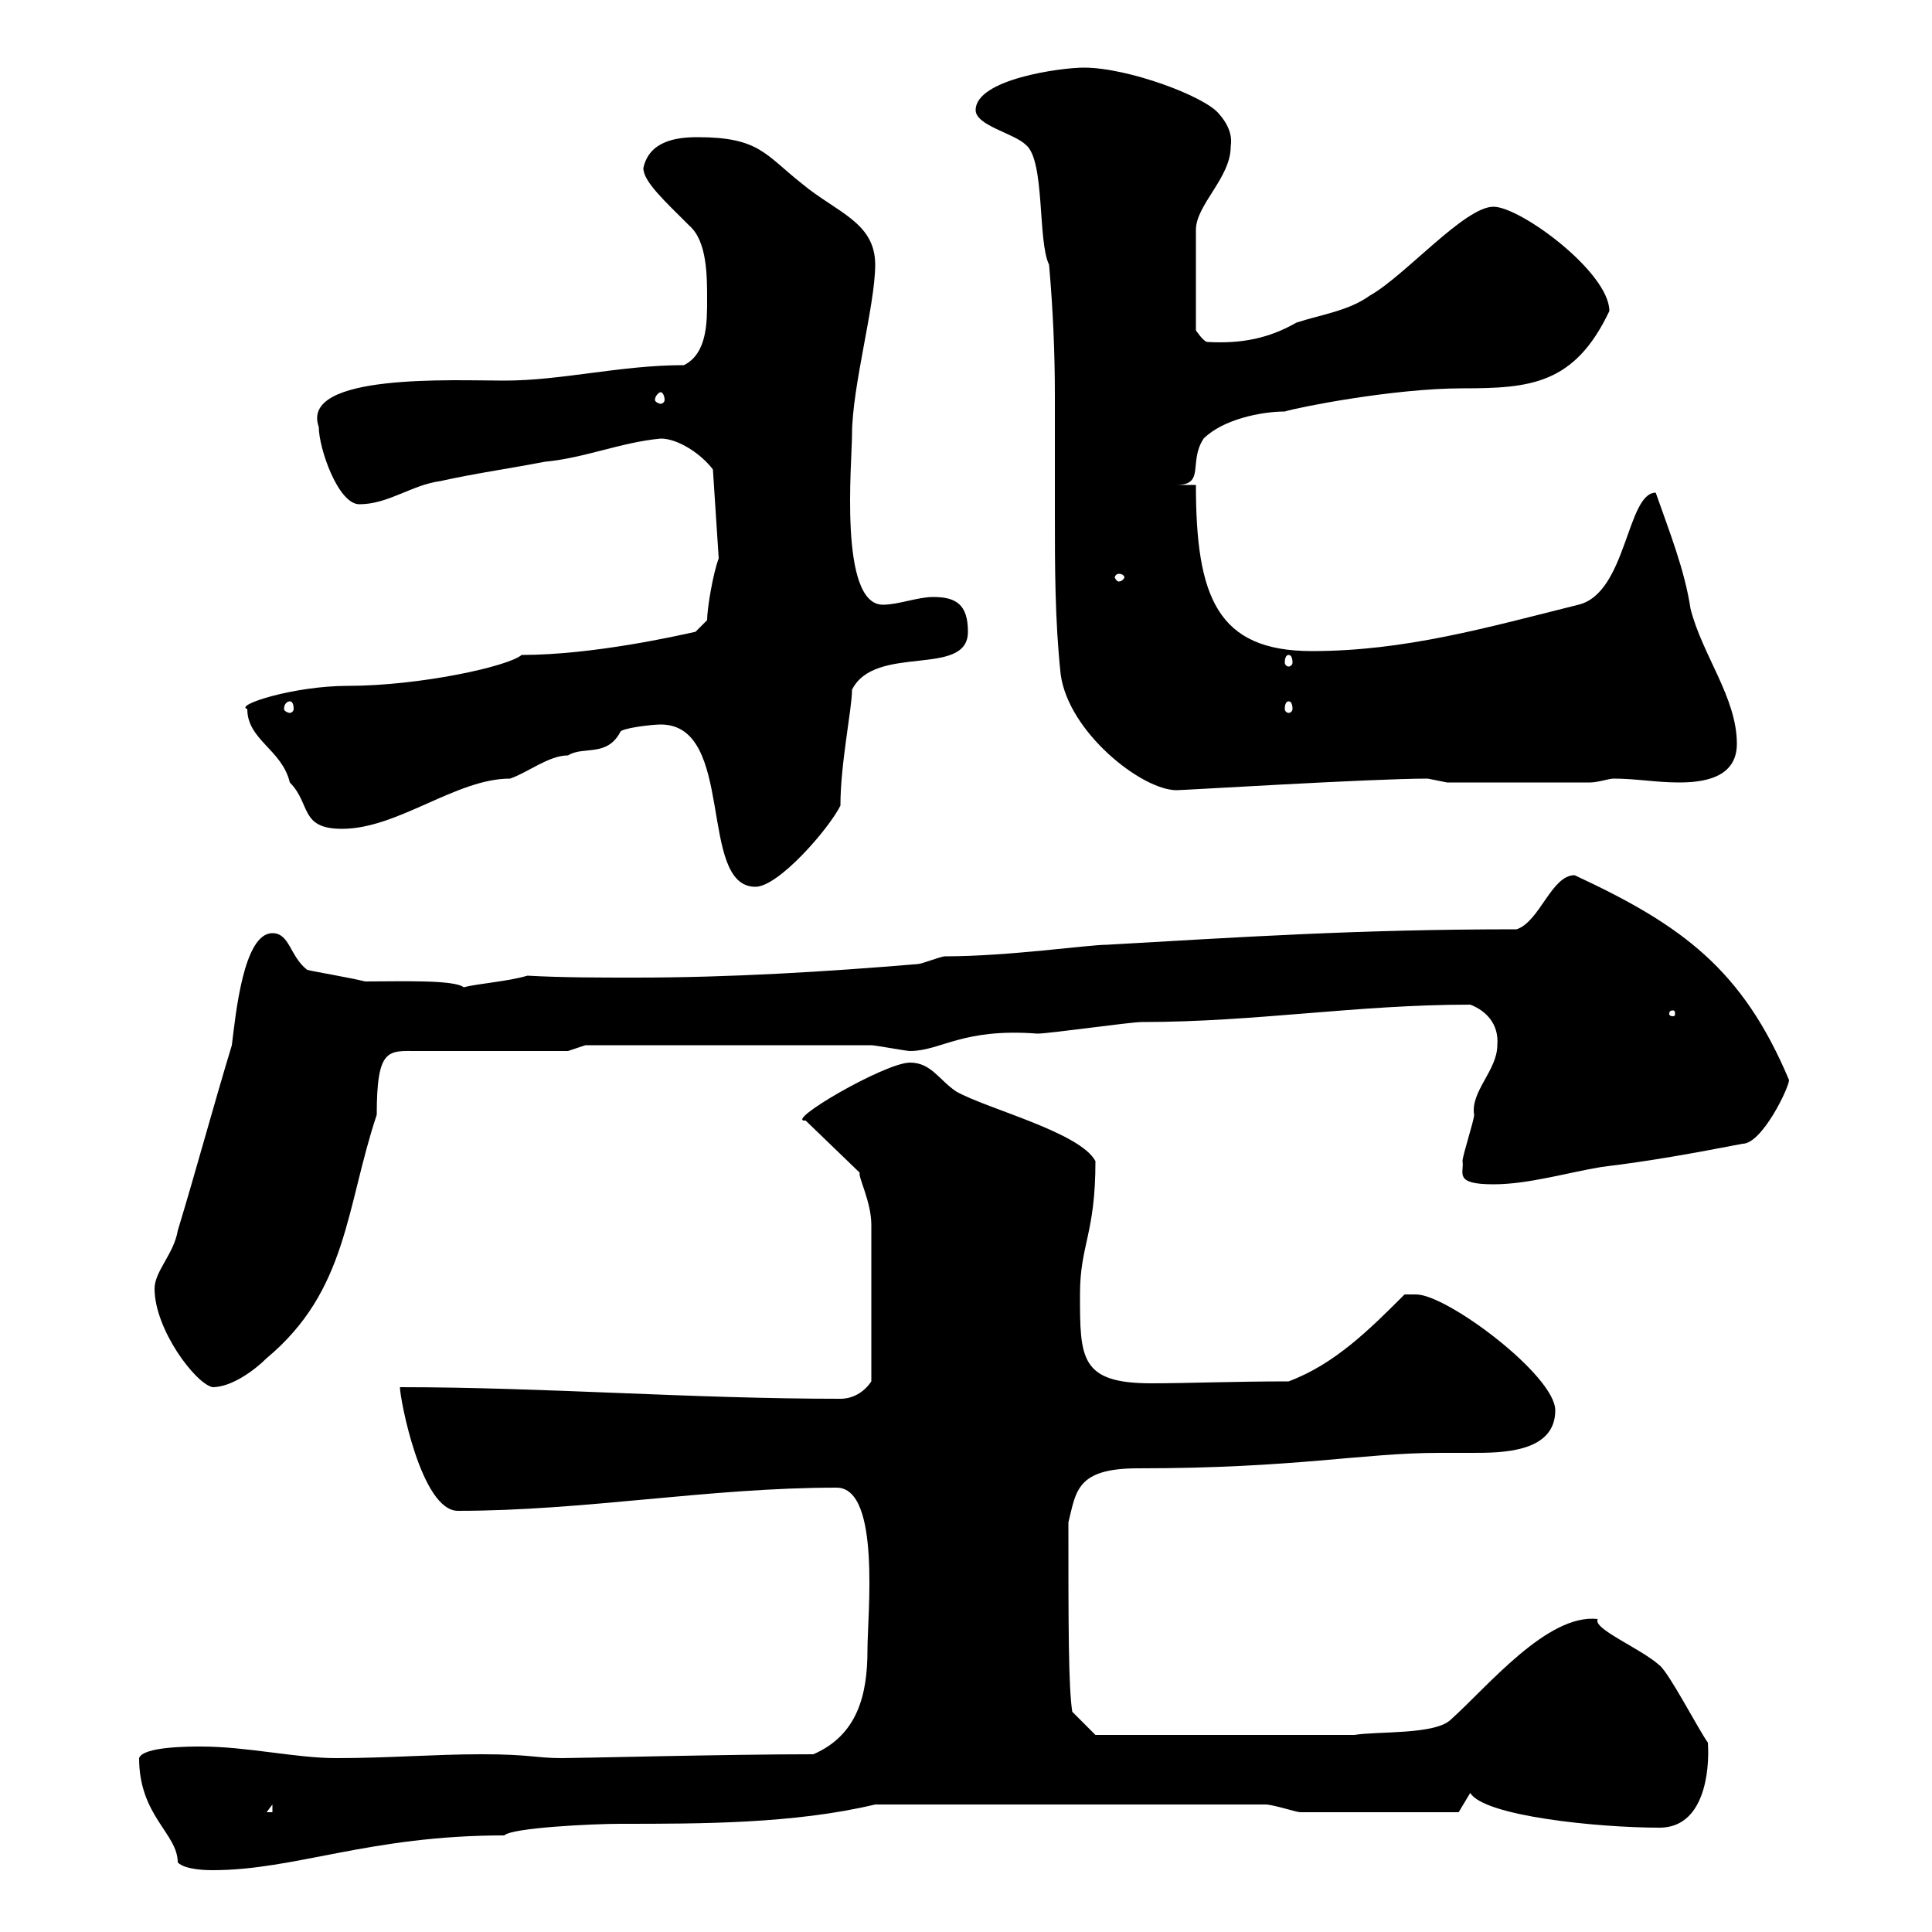 <svg xmlns="http://www.w3.org/2000/svg" xmlns:xlink="http://www.w3.org/1999/xlink" width="300" height="300"><path d="M21.60 273C21.60 282 27.60 284.70 27.60 289.20C28.80 290.40 32.40 290.40 33 290.40C45.90 290.40 57.30 285 78.30 285C79.50 283.80 92.10 283.20 96.30 283.20C108.90 283.20 123.30 283.20 135.90 280.20L196.50 280.20C197.70 280.20 201.30 281.40 201.90 281.40C219.90 281.40 223.20 281.40 226.50 281.40L228.30 278.40C230.40 282 248.10 283.80 257.70 283.80C264.60 283.80 265.50 275.10 265.20 270.60C263.70 268.50 259.20 259.80 257.70 258.60C254.70 255.90 247.20 252.90 248.10 251.40C240.30 250.50 231 261.90 225.30 267C222.90 269.40 213.90 268.80 210.30 269.40L170.10 269.40L166.50 265.80C165.90 261.90 165.90 252.30 165.90 236.40C167.10 231.60 167.10 228 176.70 228C201.30 228 211.50 225.60 223.50 225.60C225 225.60 226.80 225.60 228.60 225.60C233.10 225.60 241.50 225.60 241.50 219C241.50 213.60 224.70 201 219.90 201C219.30 201 218.10 201 218.10 201C212.70 206.40 207.30 211.80 200.10 214.50C191.70 214.50 184.20 214.80 178.80 214.80C167.70 214.80 167.70 210.90 167.70 201C167.70 193.20 170.10 191.70 170.10 180.30C167.70 175.80 153.30 172.20 148.50 169.50C145.80 167.70 144.60 165 141.30 165C137.40 165 121.50 174.30 125.10 174L133.50 182.10C133.20 182.70 135.30 186.60 135.30 190.20C135.30 195.30 135.30 207.60 135.30 214.50C134.10 216.30 132.30 217.20 130.50 217.20C107.10 217.20 84.60 215.40 62.10 215.40C62.10 217.20 65.40 234.60 71.10 234.60C90.90 234.60 110.10 231 129.90 231C136.80 231 134.70 250.80 134.70 256.20C134.70 263.10 133.20 269.40 126.30 272.40C113.10 272.40 89.70 273 87.30 273C83.10 273 82.50 272.40 74.70 272.40C67.50 272.40 60.30 273 52.20 273C45.90 273 38.40 271.20 31.20 271.20C29.40 271.20 22.20 271.20 21.60 273ZM42.30 280.20L42.30 281.40L41.40 281.40ZM24 200.10C24 206.40 30.30 214.80 33 215.40C36 215.40 39.60 212.70 41.40 210.90C54 200.40 53.70 187.50 58.50 173.10C58.50 162.60 60.30 163.20 64.80 163.20L88.20 163.20L90.90 162.30L135.30 162.30C135.90 162.30 140.70 163.20 141.30 163.20C146.10 163.20 149.40 159.60 161.10 160.50C162.90 160.50 175.50 158.70 177.30 158.70C195 158.70 210.60 156 228.30 156C230.70 156.90 232.80 159 232.50 162.30C232.50 166.20 228.30 169.50 228.90 173.10C228.90 174 227.10 179.40 227.10 180.30C227.40 182.10 225.60 183.90 231.90 183.90C237.30 183.90 243.30 182.10 248.70 181.20C256.20 180.30 262.80 179.10 270.60 177.60C273.60 177.60 277.80 168.90 277.80 167.70C270.60 150.60 261.30 143.70 244.50 135.90C240.90 135.90 239.10 143.10 235.50 144.30C210.90 144.30 192.90 145.50 171.90 146.70C168.90 146.70 156.60 148.50 146.70 148.50C146.10 148.50 143.10 149.70 142.50 149.70C128.10 150.90 113.40 151.80 98.70 151.80C92.70 151.80 87.30 151.80 81.90 151.50C78.90 152.40 74.40 152.70 72 153.30C70.50 152.10 62.10 152.40 56.70 152.40C54.30 151.80 48.90 150.90 47.70 150.60C45 148.50 45 144.90 42.30 144.90C37.80 144.90 36.60 157.50 36 162.30C33 172.20 30.60 181.20 27.60 191.10C27 194.70 24 197.40 24 200.10ZM259.80 156.90C260.10 156.90 260.10 157.20 260.10 157.50C260.10 157.50 260.10 157.80 259.80 157.80C259.20 157.80 259.20 157.50 259.20 157.50C259.20 157.20 259.20 156.90 259.80 156.90ZM102.60 112.50C114.30 112.50 108.30 137.70 117.30 137.70C120.90 137.70 128.70 128.70 130.50 125.10C130.50 118.50 132.30 110.10 132.30 107.10C135.90 99.90 150.30 105.30 150.30 98.10C150.30 93.90 148.50 92.70 144.90 92.70C142.50 92.70 139.50 93.90 137.10 93.90C130.20 93.90 132.30 71.70 132.30 67.50C132.30 60 135.90 47.40 135.90 41.10C135.90 34.50 129.90 33 124.50 28.50C118.80 24 117.90 21.30 108.30 21.30C105 21.30 100.80 21.90 99.90 26.10C99.90 28.20 103.20 31.20 107.10 35.10C109.80 37.50 109.80 42.90 109.80 46.50C109.80 50.10 109.80 54.90 106.20 56.70C96.30 56.70 87.30 59.10 78.30 59.10C70.50 59.10 46.50 57.90 49.50 66.30C49.50 69.60 52.50 78.30 55.80 78.30C60.30 78.30 63.90 75.30 68.40 74.70C73.80 73.50 78.30 72.90 84.60 71.70C90.90 71.10 96.30 68.70 102.60 68.10C105.30 68.10 108.90 70.50 110.70 72.90L111.60 86.70C110.70 89.10 109.80 94.50 109.80 96.30L108 98.10C105.30 98.70 92.10 101.70 81 101.70C78.90 103.50 65.10 106.50 54 106.50C45.60 106.50 36.30 109.50 38.40 110.10C38.40 114.90 43.80 116.40 45 121.50C48.30 124.80 46.50 128.70 53.10 128.70C61.80 128.70 70.80 120.90 79.20 120.90C81.90 120 85.20 117.30 88.20 117.30C90.60 115.80 94.20 117.60 96.30 113.70C96.30 113.10 101.10 112.50 102.60 112.50ZM162.90 41.10C163.50 48 163.80 54.60 163.80 61.50C163.80 67.50 163.80 73.50 163.80 79.80C163.80 87.90 163.80 96.30 164.70 104.70C165.90 113.70 177.30 122.70 182.70 122.70C183.90 122.70 213 120.90 221.70 120.90C221.70 120.90 224.70 121.50 224.70 121.50L246.90 121.50C248.10 121.50 249.90 120.90 250.50 120.90C254.10 120.90 257.10 121.50 260.70 121.50C264.30 121.50 269.70 120.90 269.70 115.50C269.70 108.30 264.30 101.70 262.50 94.50C261.60 88.50 259.20 82.50 257.10 76.50C252.60 76.50 252.60 92.10 245.10 93.90C230.70 97.50 218.10 101.10 203.70 101.10C189 101.10 185.70 92.70 185.70 75.30L182.70 75.30C187.20 75.30 184.50 71.70 186.90 68.10C189.90 65.10 195.90 63.90 199.50 63.90C201.30 63.30 216.30 60.30 227.10 60.30C237.60 60.30 244.50 59.70 249.90 48.30C249.90 42.30 236.10 32.10 231.90 32.10C227.40 32.10 218.10 42.90 212.70 45.90C209.40 48.30 204.90 48.90 201.30 50.10C197.10 52.50 192.90 53.40 187.50 53.10C186.90 53.10 185.70 51.30 185.70 51.30L185.70 35.70C185.70 31.80 191.10 27.60 191.10 22.80C191.10 22.50 191.70 20.40 189.30 17.70C187.20 15 175.20 10.50 168.30 10.50C164.70 10.50 151.50 12.30 151.50 17.10C151.50 19.50 157.50 20.70 159.30 22.50C162.30 24.90 161.10 37.50 162.90 41.10ZM45 108.90C45.30 108.90 45.60 109.20 45.60 110.10C45.60 110.40 45.30 110.70 45 110.70C44.70 110.70 44.10 110.40 44.10 110.10C44.10 109.20 44.70 108.90 45 108.90ZM200.10 108.90C200.40 108.90 200.70 109.20 200.70 110.10C200.70 110.40 200.40 110.70 200.10 110.70C199.80 110.70 199.50 110.40 199.50 110.10C199.50 109.20 199.80 108.90 200.10 108.90ZM200.10 101.70C200.40 101.70 200.70 102 200.70 102.90C200.70 103.20 200.40 103.50 200.10 103.50C199.80 103.50 199.50 103.20 199.50 102.90C199.50 102 199.80 101.70 200.10 101.70ZM173.70 89.10C174.30 89.10 174.60 89.40 174.60 89.70C174.60 89.70 174.30 90.30 173.70 90.30C173.40 90.30 173.10 89.70 173.10 89.70C173.10 89.40 173.40 89.10 173.70 89.10ZM102.60 60.90C102.90 60.90 103.20 61.50 103.20 62.10C103.20 62.40 102.90 62.70 102.60 62.70C102.30 62.70 101.70 62.40 101.70 62.10C101.70 61.50 102.30 60.90 102.60 60.90Z"/></svg>